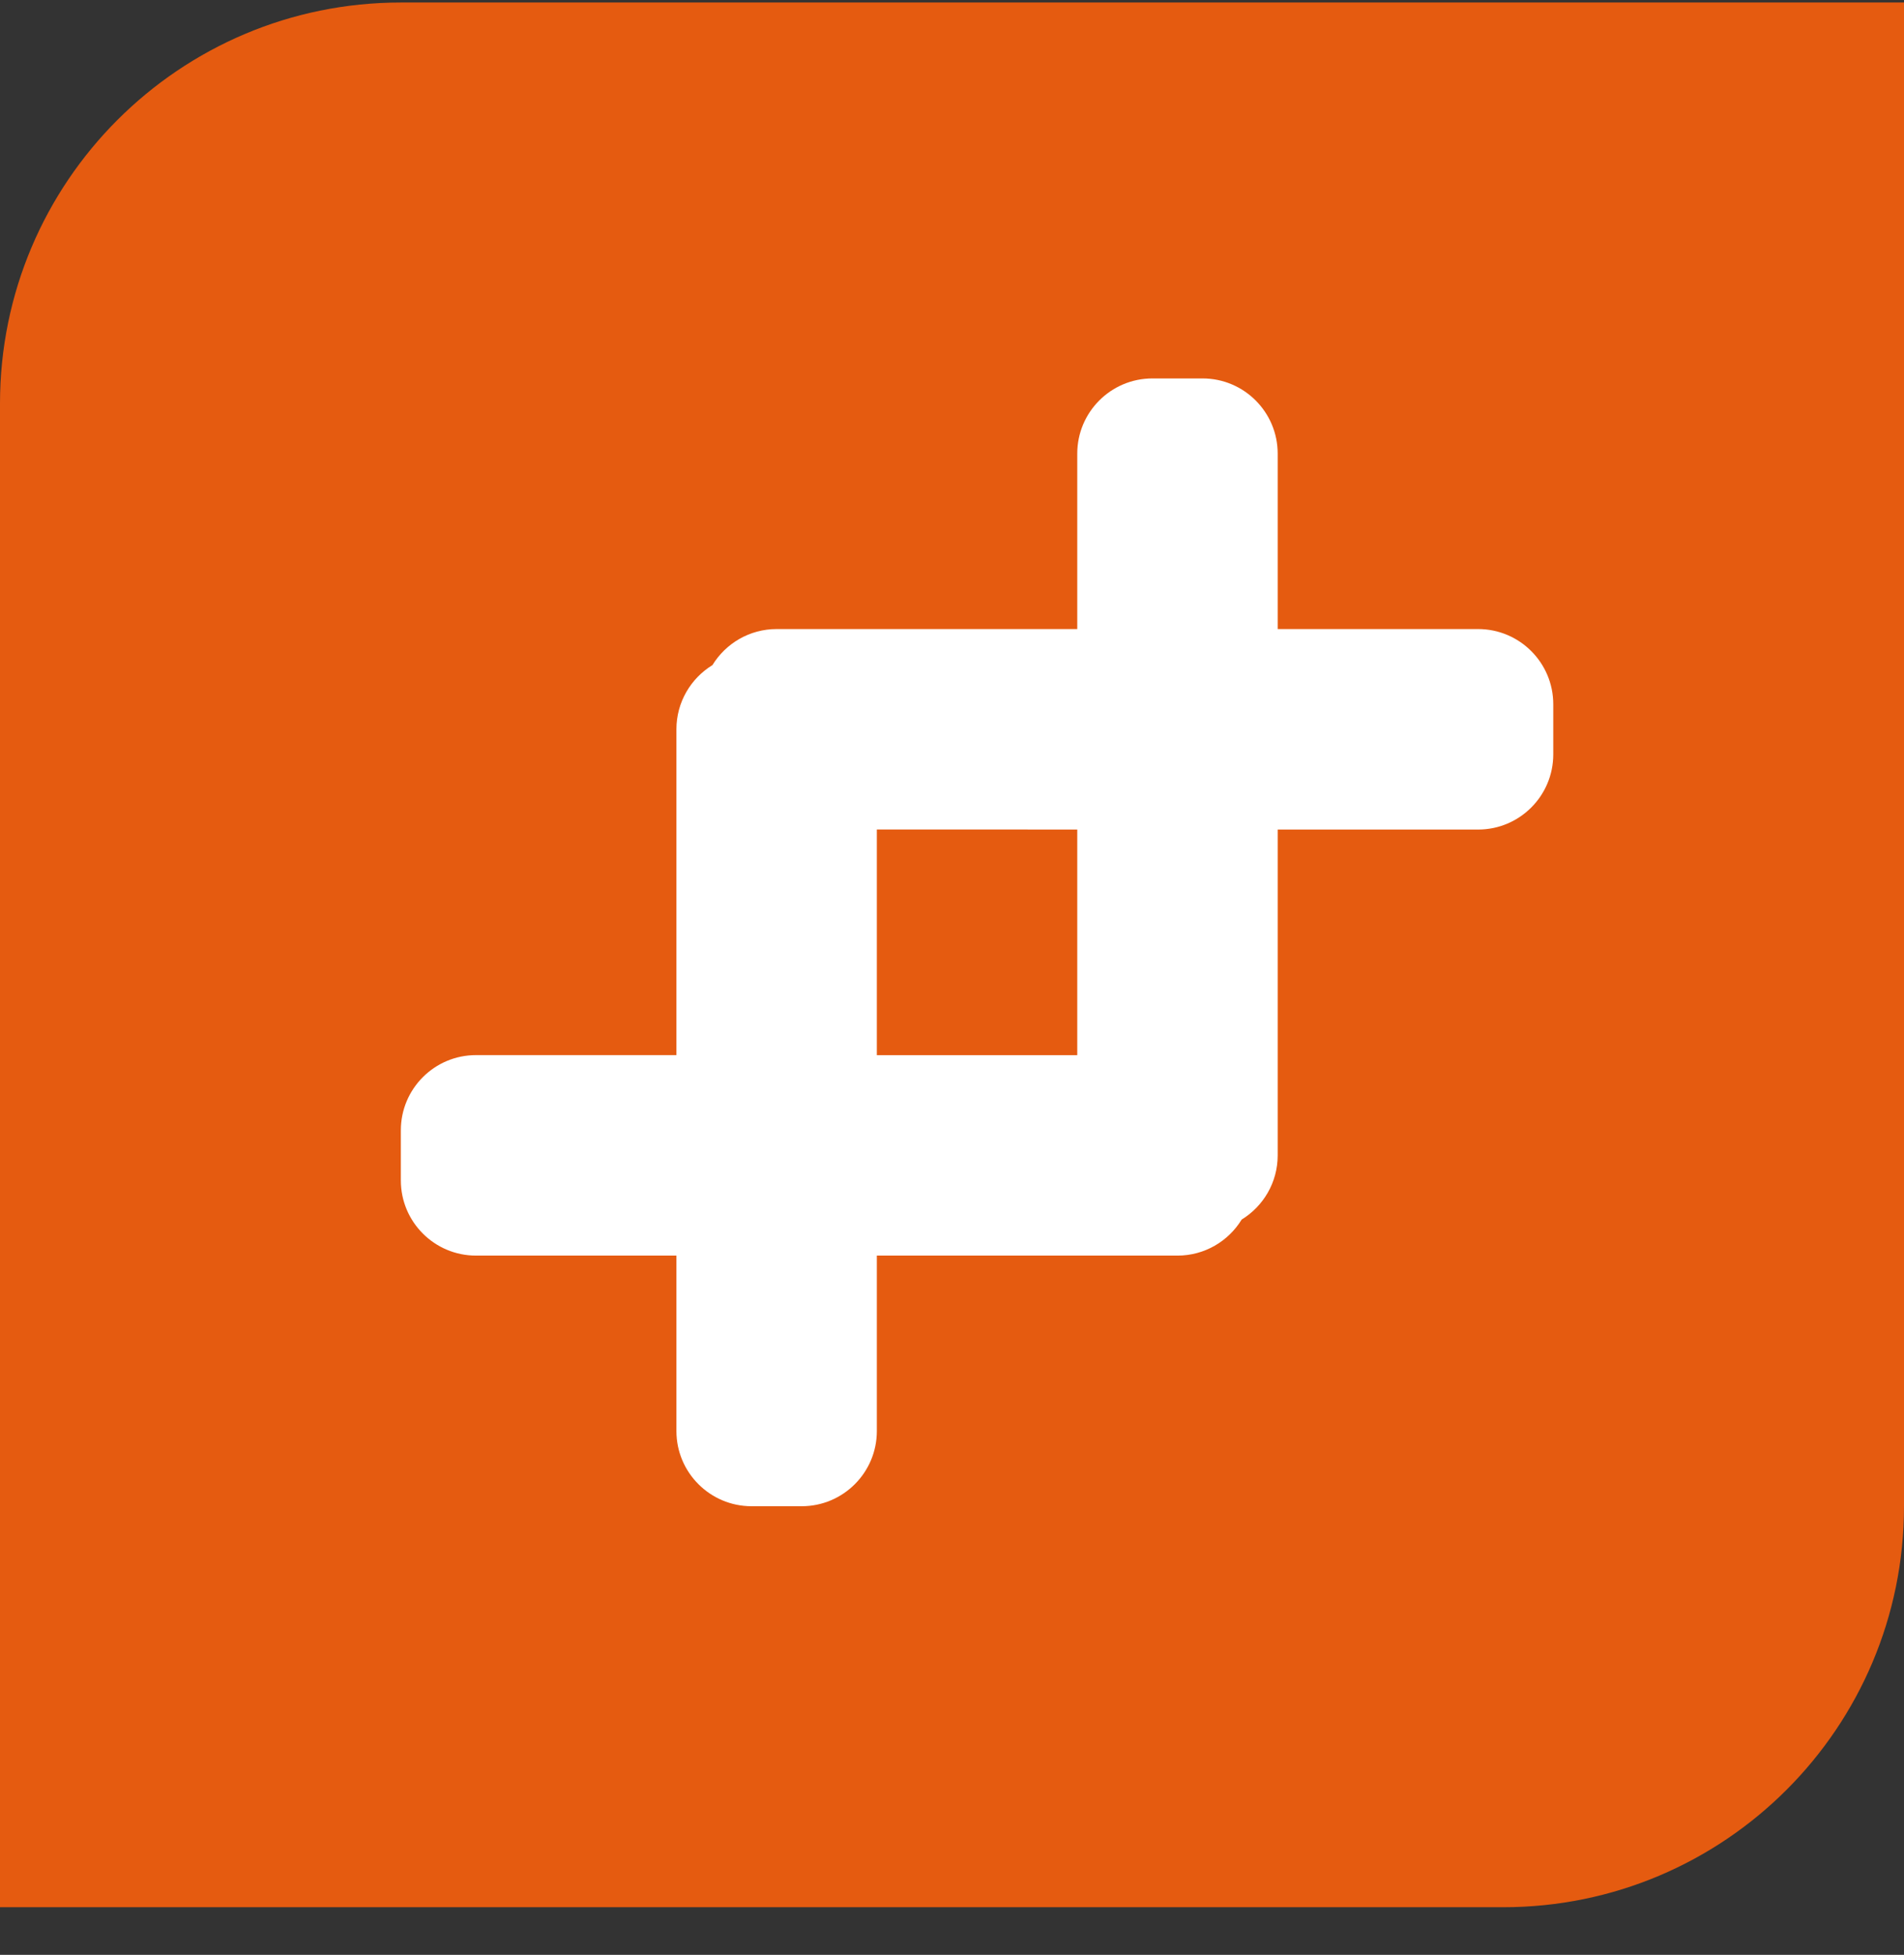 <?xml version="1.0" encoding="UTF-8"?> <svg xmlns="http://www.w3.org/2000/svg" xmlns:xlink="http://www.w3.org/1999/xlink" width="38px" height="39px" viewBox="0 0 38 39" version="1.1"><rect x="0" y="0" width="38" height="39" fill="#333333" stroke="none"/><title>Mark</title><desc>Created with Sketch.</desc><g id="Landing-Page" stroke="none" stroke-width="1" fill="none" fill-rule="evenodd"><g id="Landing-Page-(Type-Outlined)" transform="translate(-115, -38)"><g id="Section---Splash" transform="translate(106, -602)"><g id="Logo-(Larger)" transform="translate(9, 639.05)"><g id="Mark" transform="translate(0, 0.5)"><path d="M8,0.5 L38,0.5 L38,0.5 L38,30.5 C38,34.918 34.418,38.5 30,38.5 L0,38.5 L0,38.5 L0,8.5 C-5.41083001e-16,4.082 3.582,0.5 8,0.5 Z" id="BG" fill="#E55B10"></path><path d="M31,15.5 C31,16.328 30.328,17 29.5,17 L17.5,16.999 L17.5,29 C17.5,29.828 16.828,30.5 16,30.5 L15,30.5 C14.172,30.5 13.5,29.828 13.5,29 L13.5,15 C13.5,14.458 13.788,13.983 14.219,13.719 C14.483,13.288 14.958,13 15.5,13 L29.5,13 C30.328,13 31,13.672 31,14.5 L31,15.5 Z" id="Path" fill="#FFFFFF"></path><path d="M8,23 C8,22.172 8.672,21.5 9.5,21.5 L21.5,21.501 L21.5,9.5 C21.5,8.672 22.172,8 23,8 L24,8 C24.828,8 25.5,8.672 25.5,9.5 L25.5,23.5 C25.5,24.042 25.212,24.517 24.781,24.781 C24.517,25.212 24.042,25.5 23.5,25.5 L9.5,25.5 C8.672,25.5 8,24.828 8,24 L8,23 Z" id="Path" fill="#FFFFFF"></path></g></g></g></g></g></svg> 